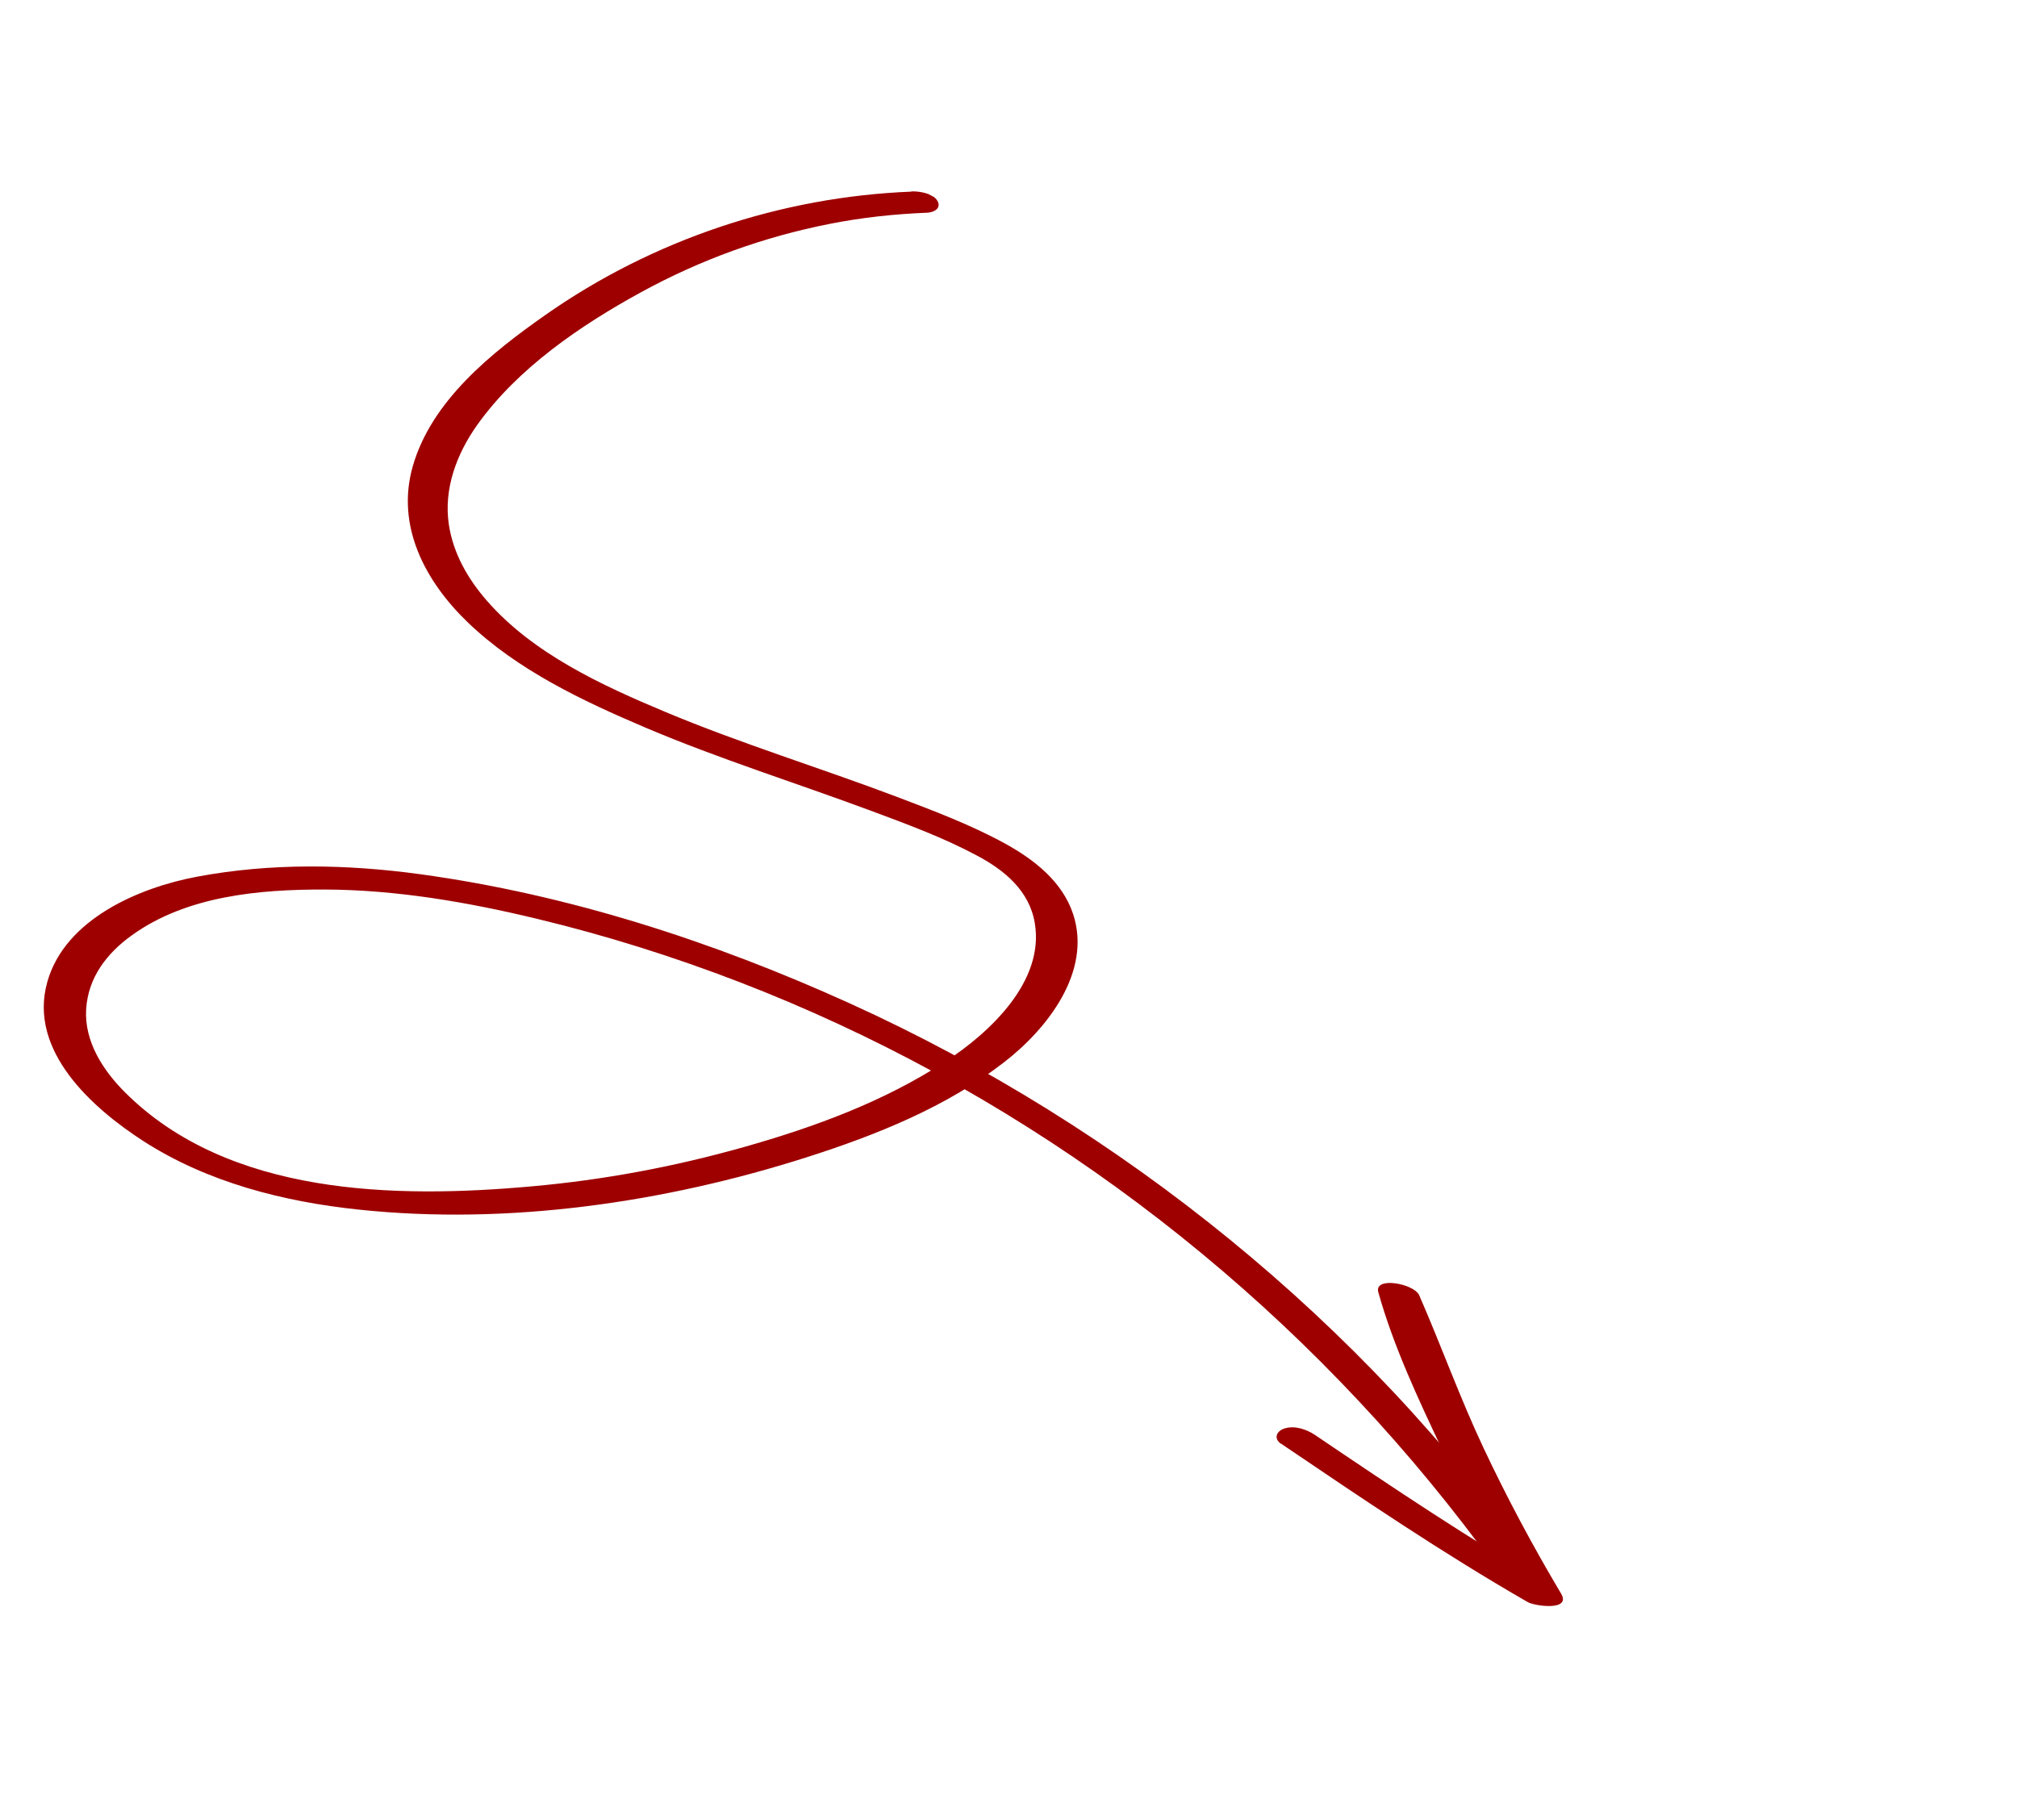 <?xml version="1.0" encoding="UTF-8"?> <svg xmlns="http://www.w3.org/2000/svg" width="82" height="74" viewBox="0 0 82 74" fill="none"><g clip-path="url(#clip0_26_51)"><path d="M37.049 7.792C31.768 7.999 26.541 9.742 22.181 12.8C20 14.328 17.553 16.276 16.783 18.949C16.08 21.391 17.297 23.644 19 25.287C21.021 27.239 23.688 28.497 26.242 29.584C29.236 30.855 32.347 31.826 35.398 32.96C36.858 33.503 38.345 34.05 39.719 34.786C40.827 35.374 41.843 36.205 42.067 37.52C42.478 39.897 40.237 41.984 38.456 43.145C35.949 44.785 33.11 45.825 30.255 46.633C27.399 47.44 24.551 47.971 21.641 48.232C16.07 48.736 9.295 48.62 5.079 44.409C4.197 43.528 3.424 42.348 3.502 41.037C3.581 39.727 4.361 38.747 5.351 38.033C7.581 36.421 10.547 36.16 13.192 36.166C16.111 36.176 19.002 36.676 21.828 37.356C24.654 38.036 27.394 38.9 30.086 39.938C40.984 44.146 50.699 51.227 58.132 60.255C59.059 61.383 59.952 62.54 60.815 63.72C61.046 64.034 61.565 64.156 61.934 64.124C62.206 64.098 62.596 63.934 62.367 63.606C58.887 58.653 54.677 54.221 50.005 50.401C45.333 46.581 40.076 43.3 34.533 40.788C28.99 38.276 23.117 36.373 17.096 35.545C14.089 35.133 11.017 35.081 8.017 35.643C5.662 36.083 2.64 37.365 1.922 39.928C1.132 42.739 3.778 45.071 5.843 46.403C8.446 48.076 11.537 48.86 14.587 49.18C20.64 49.821 27.013 48.9 32.815 47.046C35.623 46.148 38.476 45.01 40.834 43.178C42.576 41.827 44.396 39.512 43.629 37.169C43.194 35.845 42.043 34.949 40.874 34.305C39.486 33.542 37.974 32.972 36.495 32.41C33.359 31.223 30.141 30.24 27.047 28.945C24.474 27.868 21.666 26.574 19.794 24.424C19.023 23.54 18.421 22.5 18.246 21.315C18.032 19.872 18.567 18.451 19.399 17.28C21.043 14.969 23.603 13.228 26.048 11.889C28.493 10.549 31.054 9.631 33.737 9.101C35.045 8.842 36.371 8.701 37.7 8.648C37.978 8.635 38.285 8.461 38.107 8.16C37.93 7.859 37.375 7.771 37.055 7.781L37.049 7.792Z" fill="#9E0000"></path><path d="M52.088 58.701C55.375 60.928 58.666 63.157 62.112 65.139C62.395 65.3 63.896 65.512 63.463 64.788C62.316 62.862 61.258 60.882 60.302 58.849C59.346 56.818 58.595 54.716 57.697 52.662C57.492 52.189 55.853 51.882 56.034 52.537C56.647 54.724 57.641 56.847 58.61 58.89C59.579 60.934 60.662 62.956 61.827 64.91L63.178 64.559C59.842 62.645 56.649 60.499 53.465 58.345C53.12 58.114 52.643 57.947 52.224 58.077C51.906 58.174 51.756 58.482 52.082 58.703L52.088 58.701Z" fill="#9E0000"></path></g><defs><clipPath id="clip0_26_51"><rect width="66.365" height="48.936" fill="white" transform="translate(22.52) rotate(27.4)"></rect></clipPath></defs></svg> 